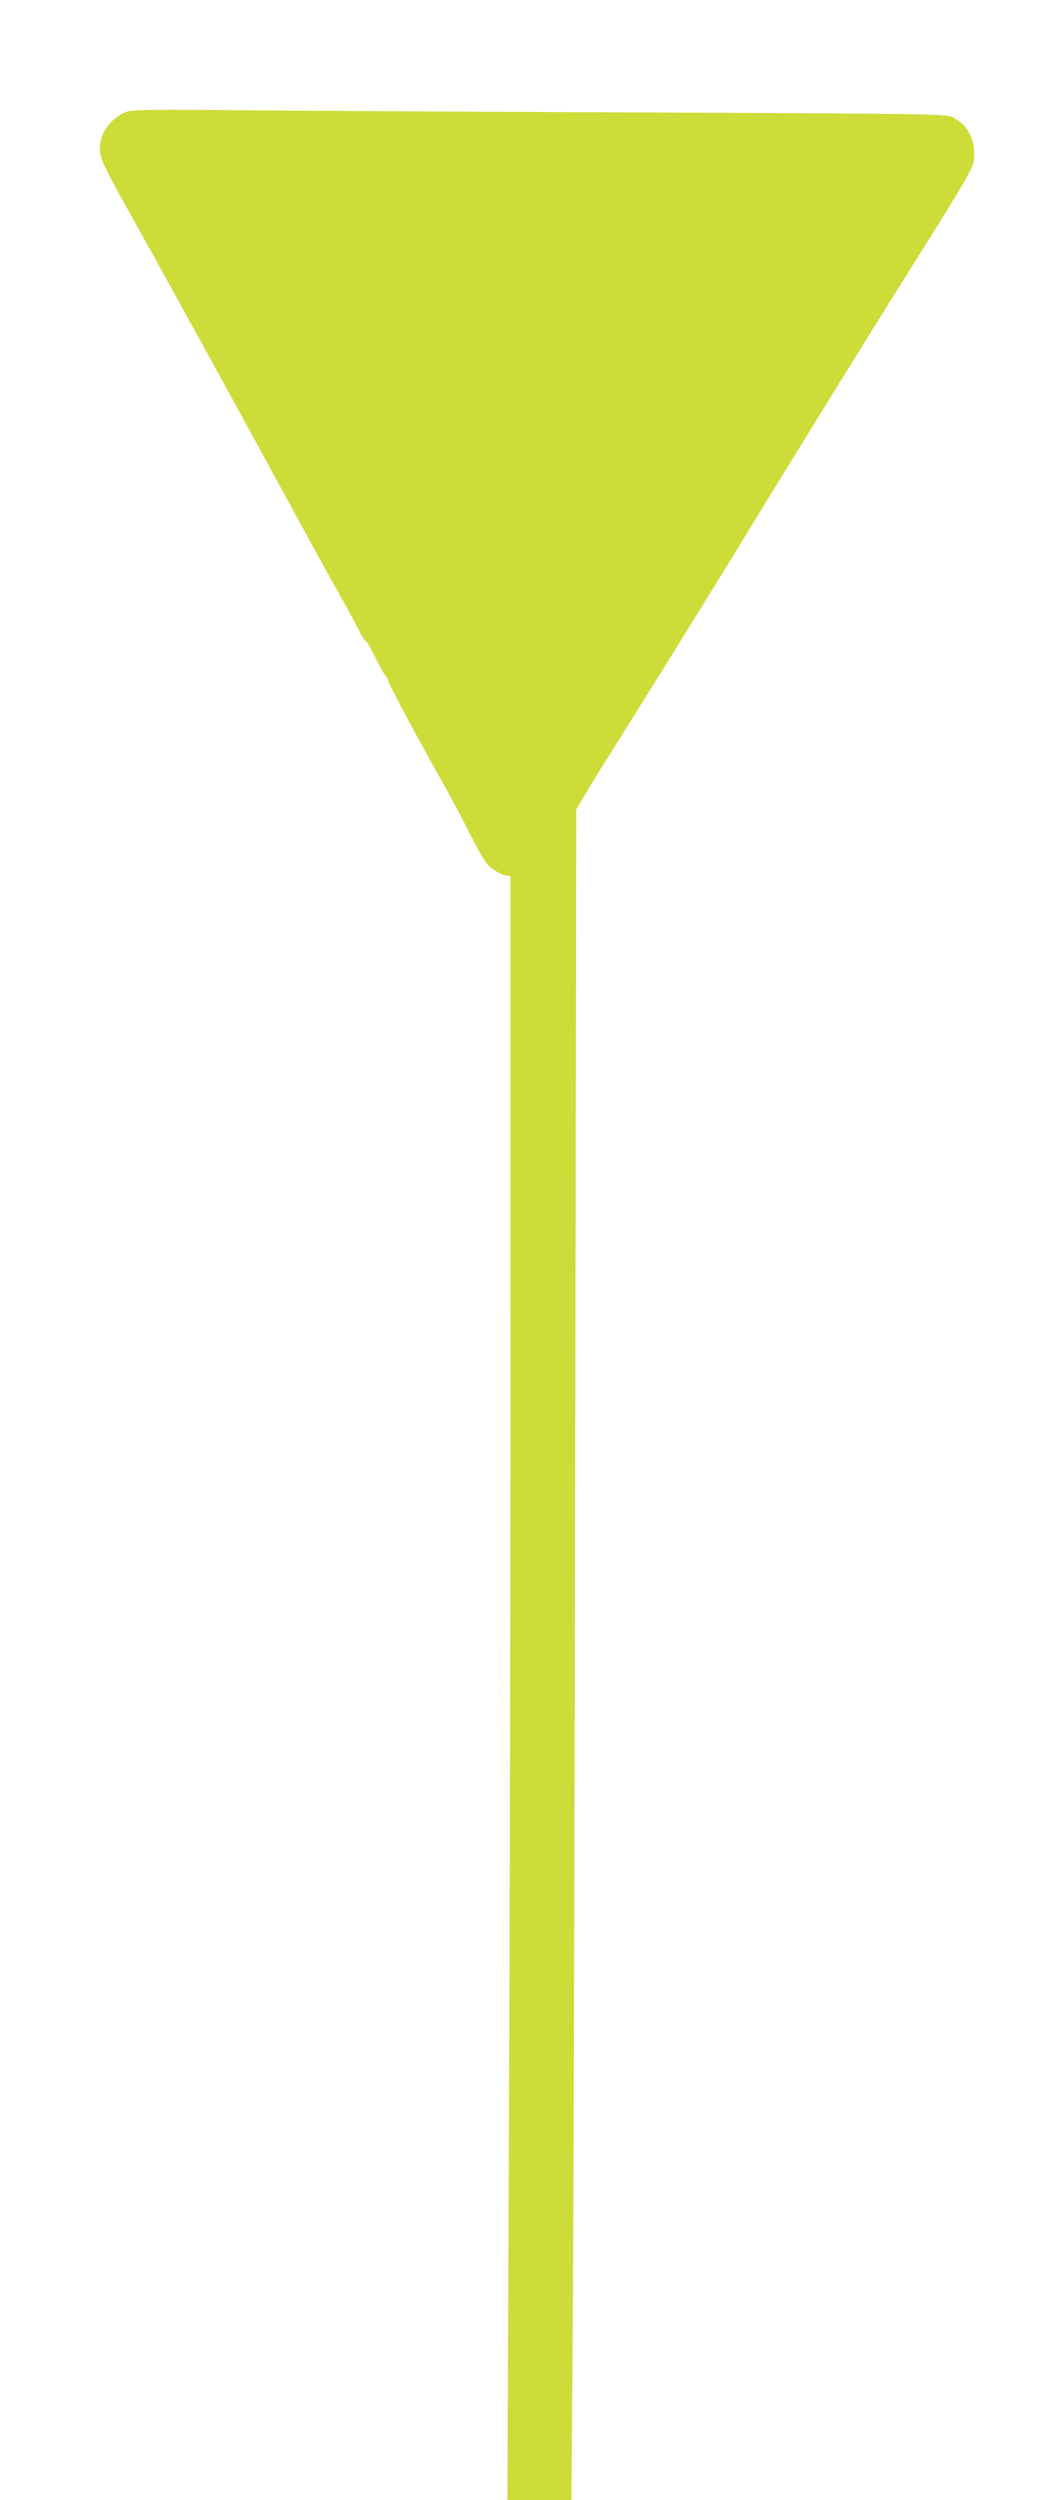 <?xml version="1.0" standalone="no"?>
<!DOCTYPE svg PUBLIC "-//W3C//DTD SVG 20010904//EN"
 "http://www.w3.org/TR/2001/REC-SVG-20010904/DTD/svg10.dtd">
<svg version="1.0" xmlns="http://www.w3.org/2000/svg"
 width="544pt" height="1280pt" viewBox="0 0 544 1280"
 preserveAspectRatio="xMidYMid meet">
<g transform="translate(0,1280) scale(0.1,-0.1)"
fill="#cddc39" stroke="none">
<path d="M640 12225 c-83 -38 -135 -119 -128 -199 4 -43 25 -88 130 -276 152
-272 440 -794 648 -1175 330 -605 395 -724 461 -840 37 -66 78 -141 90 -167
13 -27 27 -48 31 -48 5 0 26 -37 48 -81 22 -45 46 -89 55 -99 8 -9 15 -22 15
-28 0 -12 164 -319 267 -500 39 -68 106 -193 149 -279 67 -131 85 -160 119
-183 23 -16 52 -30 65 -32 l25 -3 0 -2230 c0 -1226 -3 -3097 -8 -4158 l-8
-1927 164 0 164 0 6 763 c4 419 10 2366 13 4327 l6 3565 41 70 c22 39 89 147
148 240 173 276 476 763 624 1005 256 419 303 494 498 810 107 173 282 455
389 625 340 542 338 538 338 607 0 87 -38 151 -110 188 -33 16 -125 18 -1495
24 -803 3 -1741 8 -2085 11 -558 5 -629 4 -660 -10z"/>
</g>
</svg>
